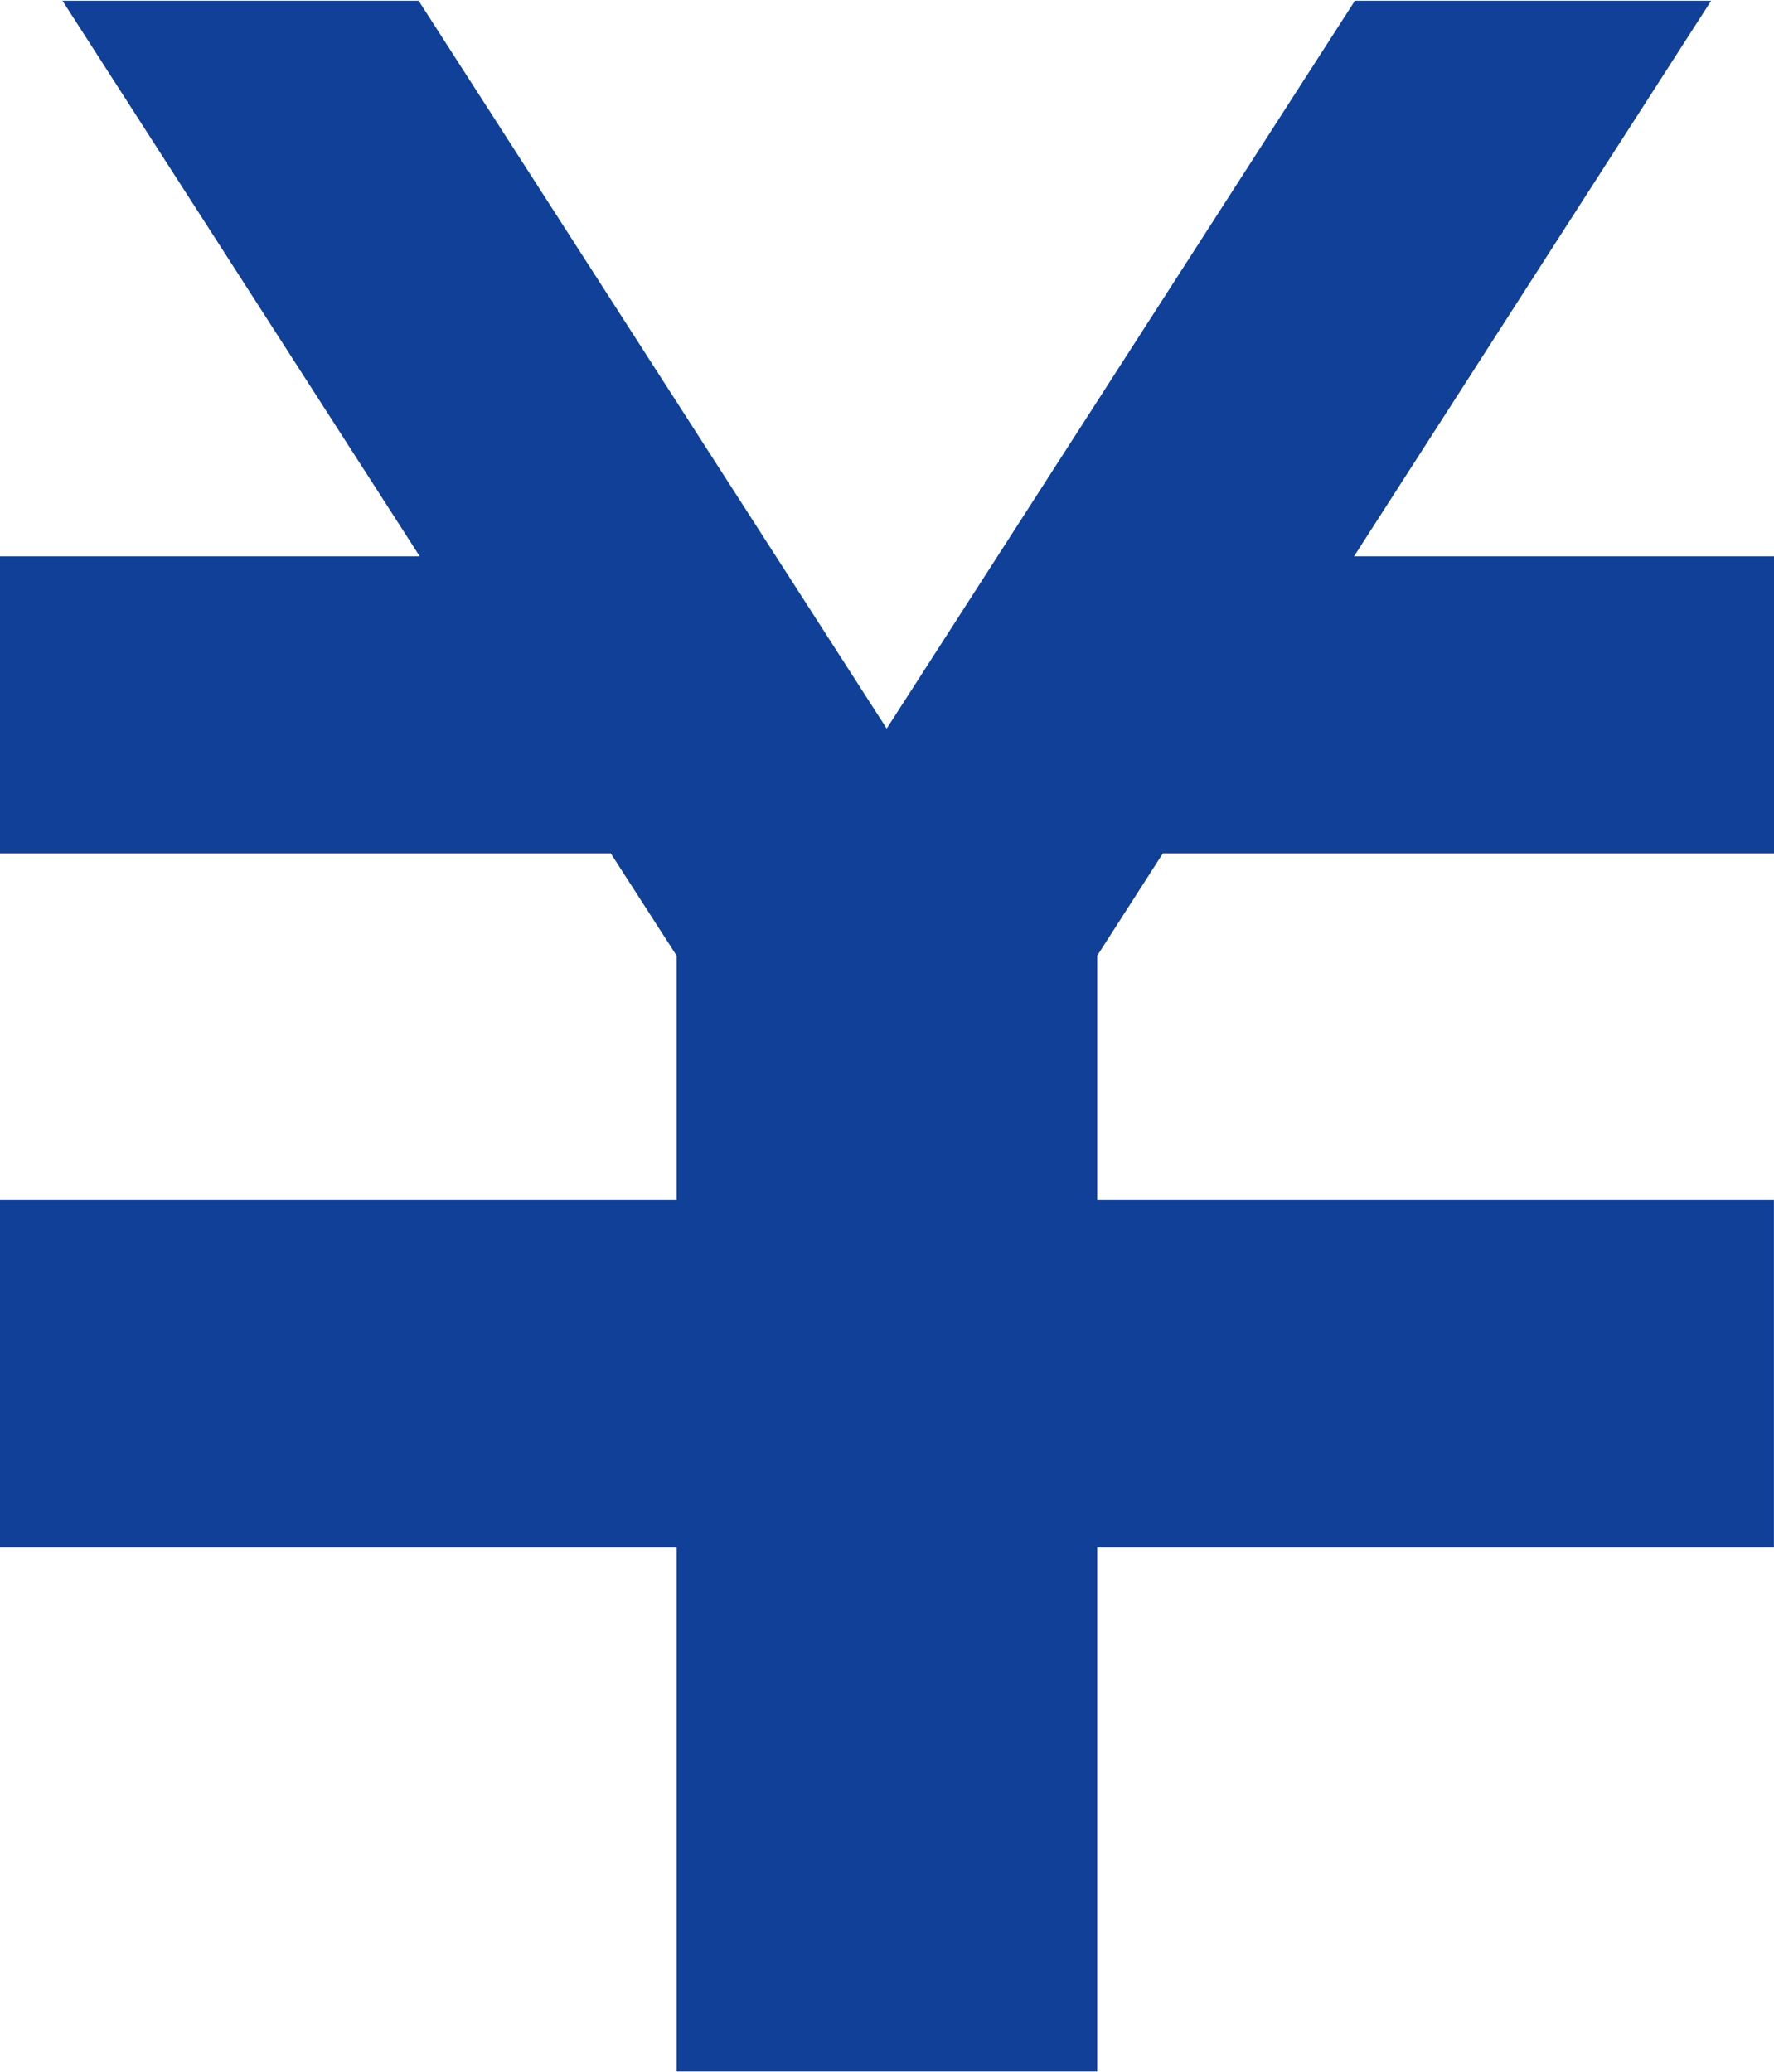<svg xmlns="http://www.w3.org/2000/svg" width="23.594" height="27.56"><path d="M23.597 11.35h-8.131l-.873 1.36v3.25h9v4.62h-9v6.97H8.999v-6.97H-.009v-4.62h9.008v-3.25l-.876-1.36H-.009V7.4h5.592L.831.01h4.737l6.225 9.68L18.02.01h4.738l-4.75 7.39h5.589v3.95z" fill="#104097" fill-rule="evenodd"/></svg>